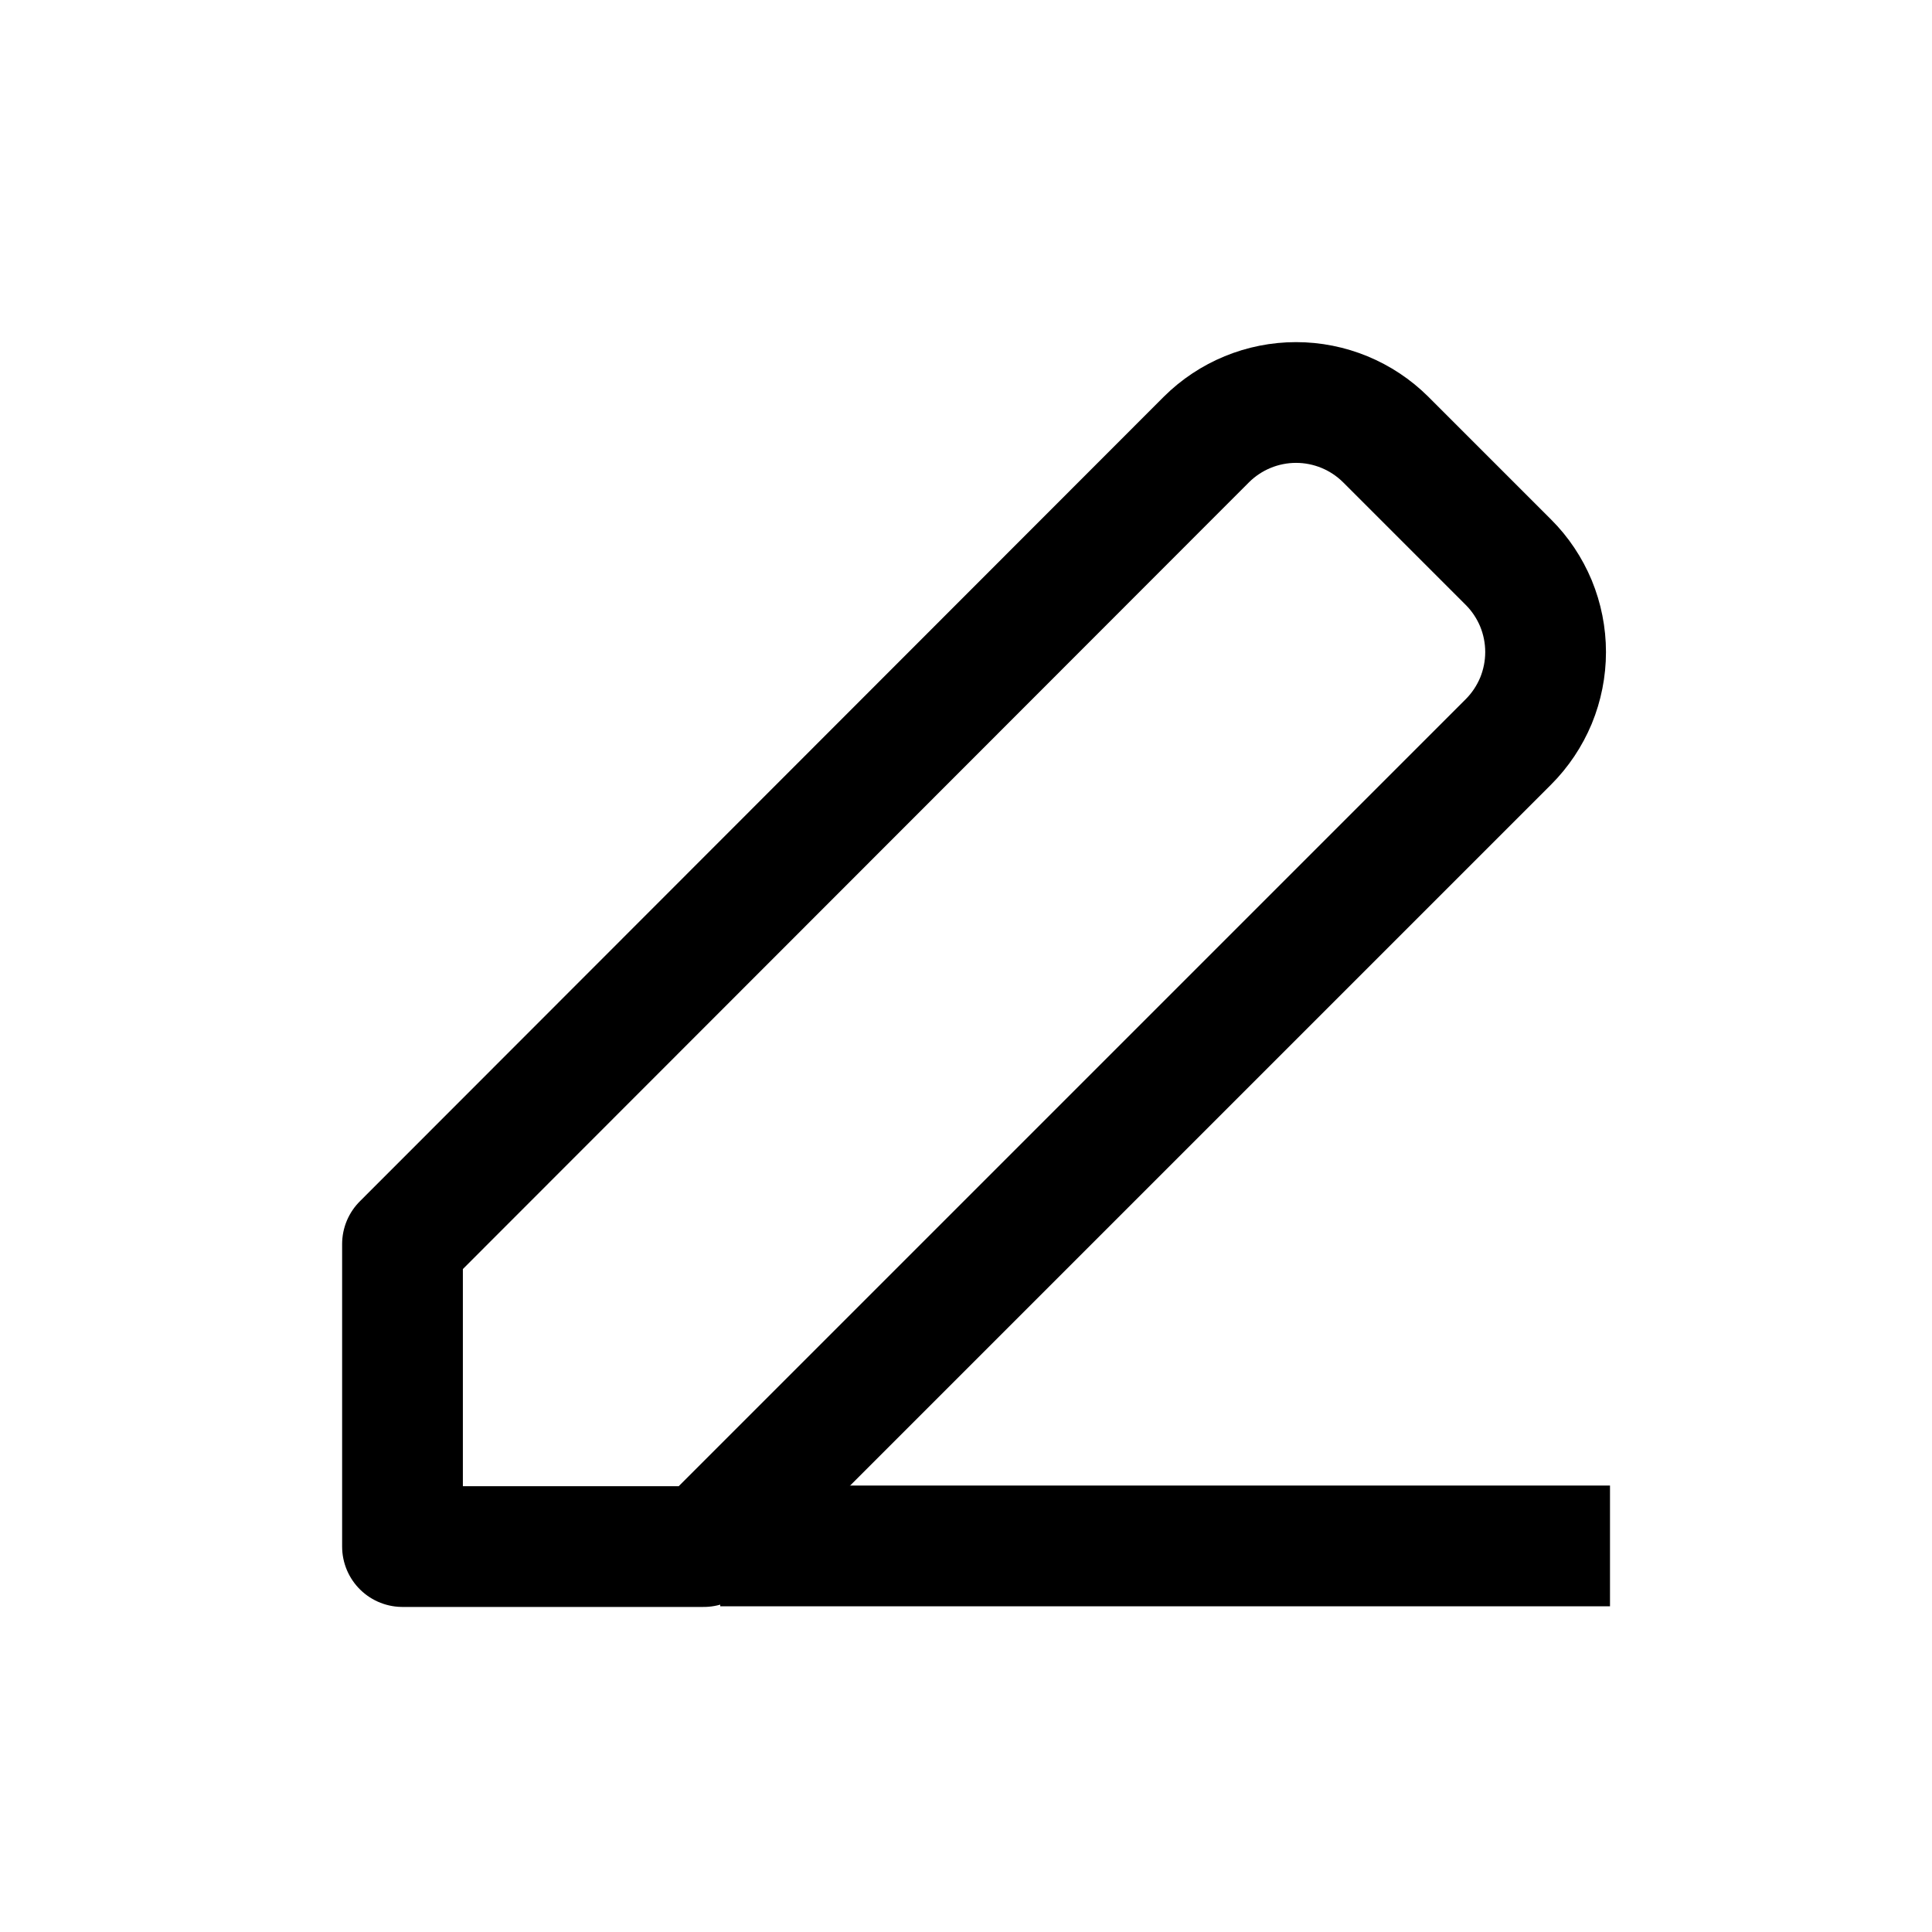 <svg width="24" height="24" viewBox="0 0 24 24" fill="none" xmlns="http://www.w3.org/2000/svg">
<path d="M5 15.454V19.212H8.742L18.737 9.217C18.884 9.07 19 8.896 19.08 8.705C19.159 8.513 19.2 8.307 19.2 8.1C19.2 7.892 19.159 7.687 19.08 7.495C19 7.304 18.884 7.129 18.737 6.983L17.213 5.459C16.917 5.165 16.517 5 16.1 5C15.683 5 15.283 5.165 14.987 5.459L5 15.454Z" stroke="black" stroke-width="1.5" stroke-linejoin="round"/>
<path d="M20 19.204H8.947" stroke="black" stroke-width="1.5" stroke-miterlimit="10"/>
</svg>
